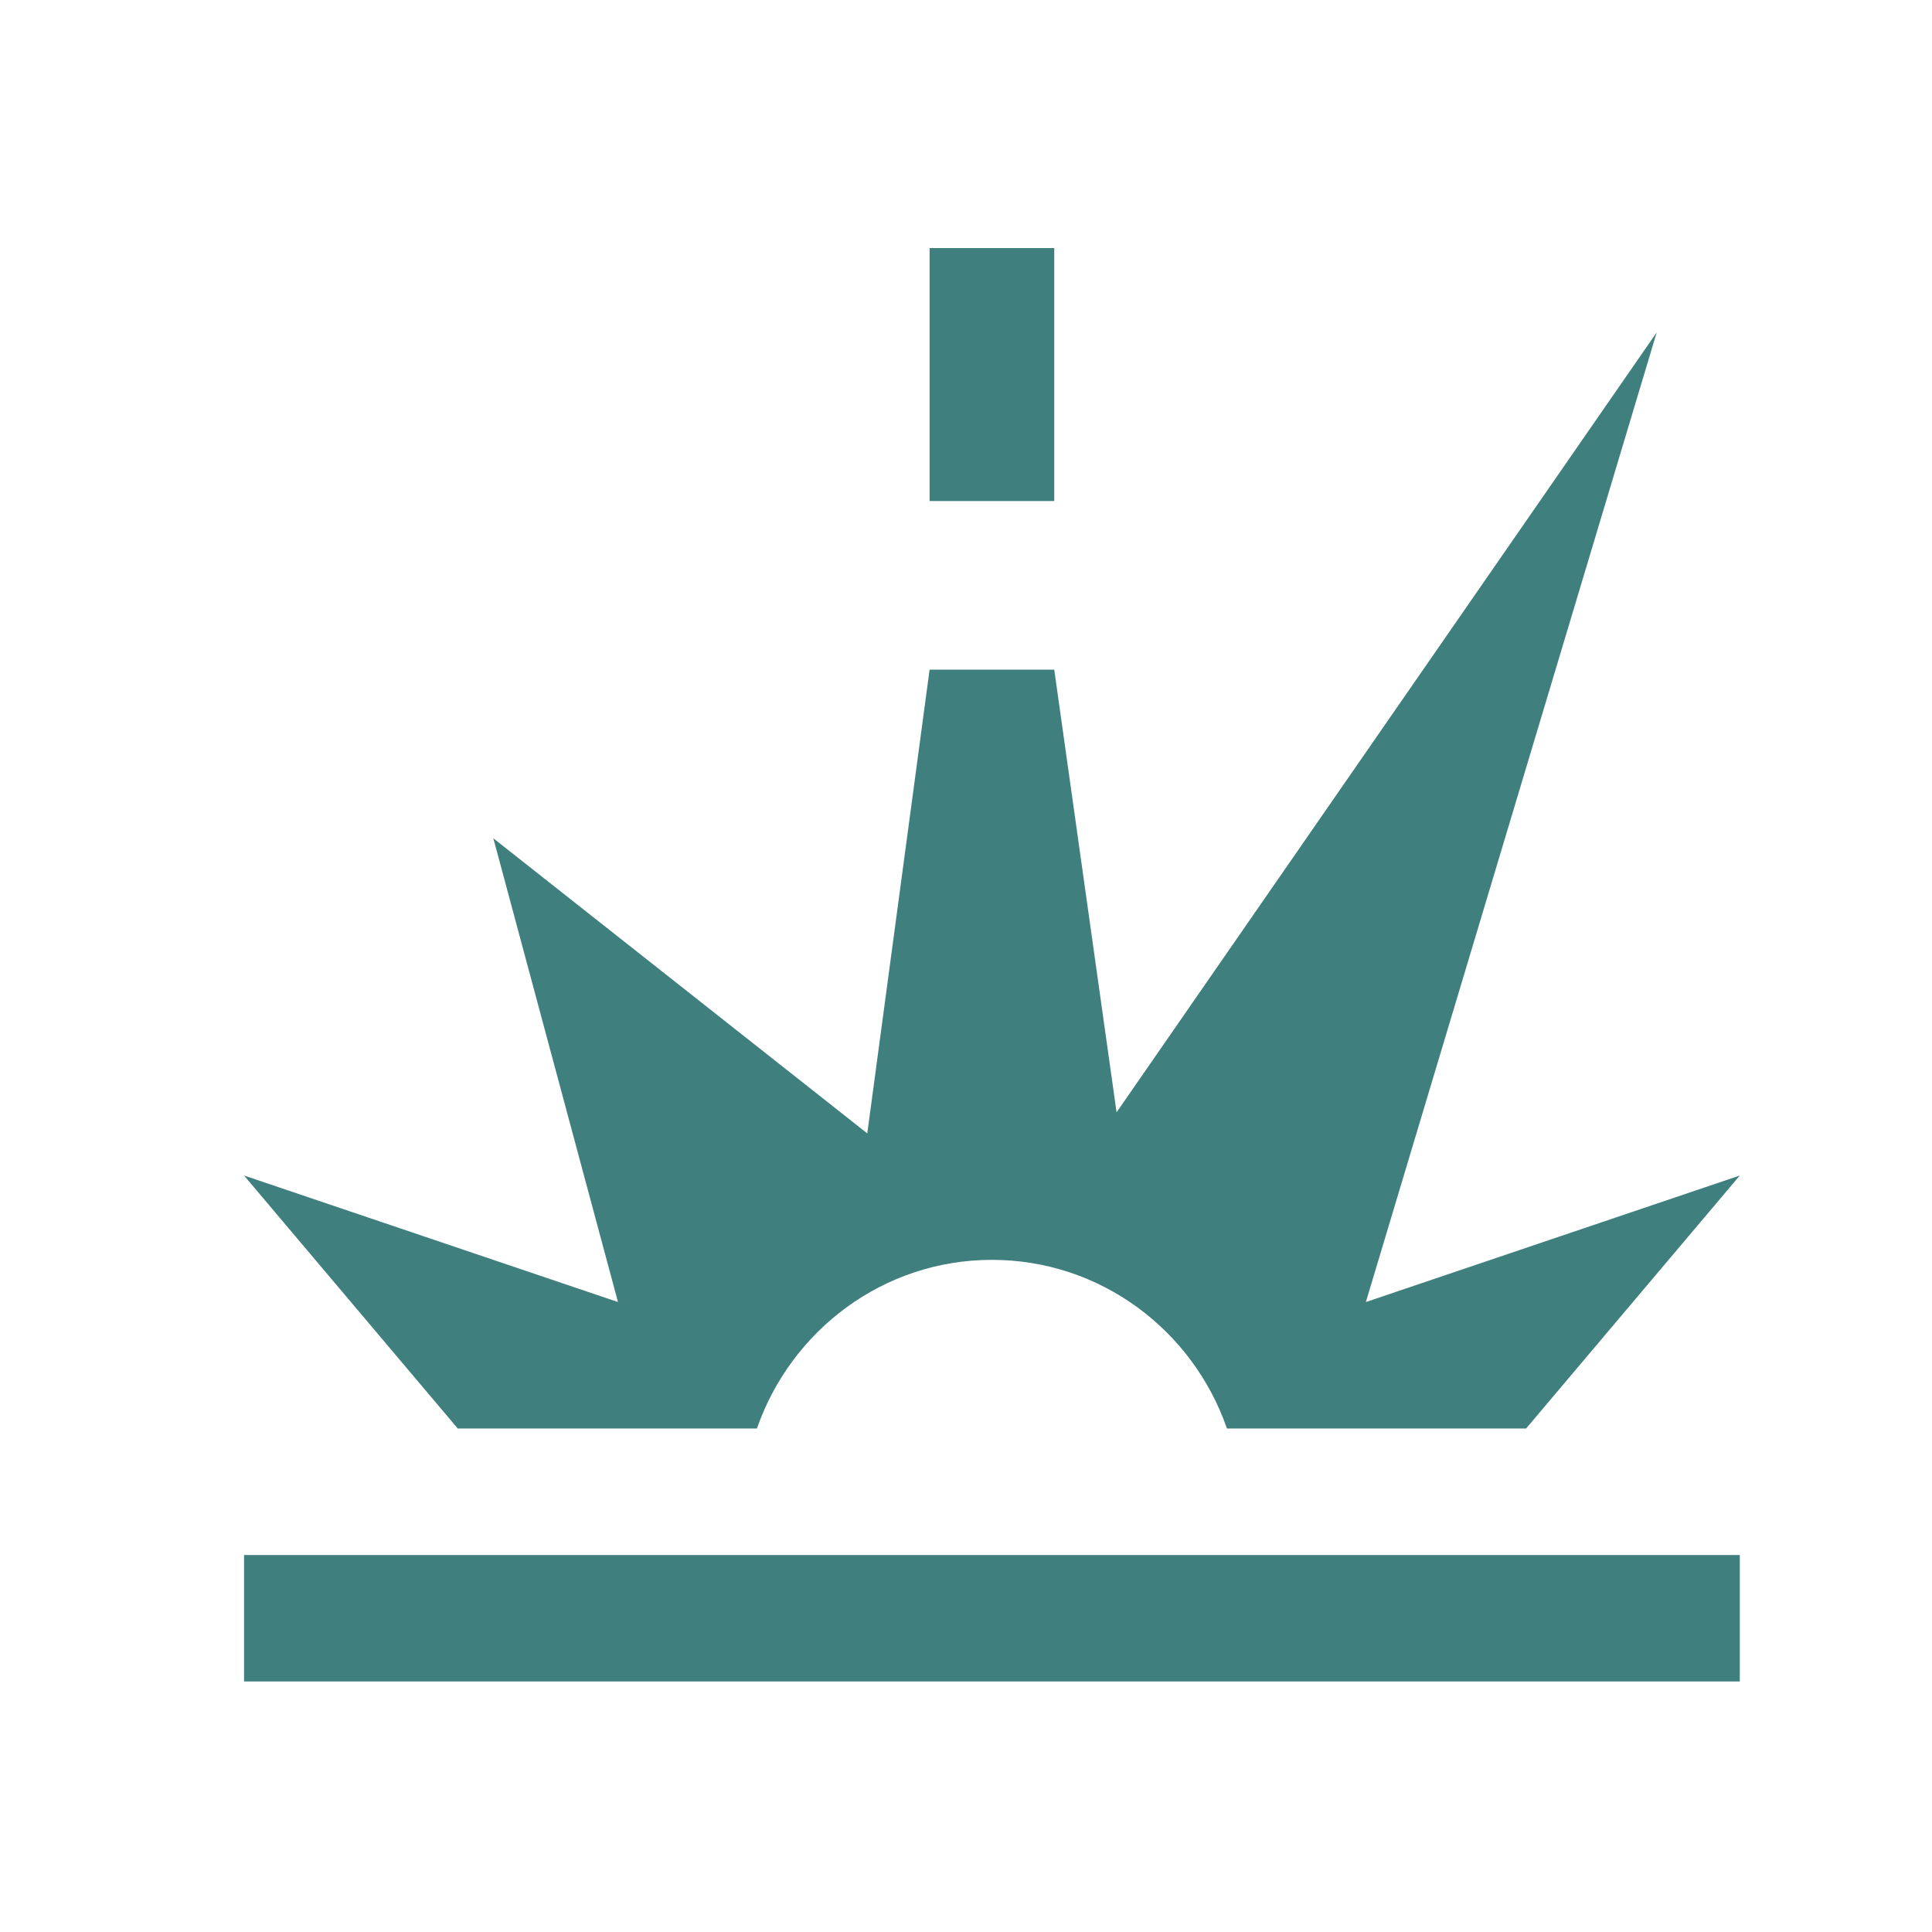 <svg width="31" height="31" viewBox="0 0 31 31" fill="none" xmlns="http://www.w3.org/2000/svg">
<path d="M16.916 3.98H14.916V8.039H16.916V3.98ZM9.916 20.892L3.916 18.862L7.345 22.921H12.145C12.695 21.344 14.174 20.215 15.916 20.215C17.658 20.215 19.141 21.344 19.687 22.921H24.487L27.916 18.862L21.916 20.892L26.583 5.333L17.916 17.848L16.916 10.745H14.916L13.916 18.186L7.916 13.451L9.916 20.892ZM4.916 24.951H3.916V26.98H27.916V24.951H4.916Z" fill="#3F7F7D"/>
</svg>
